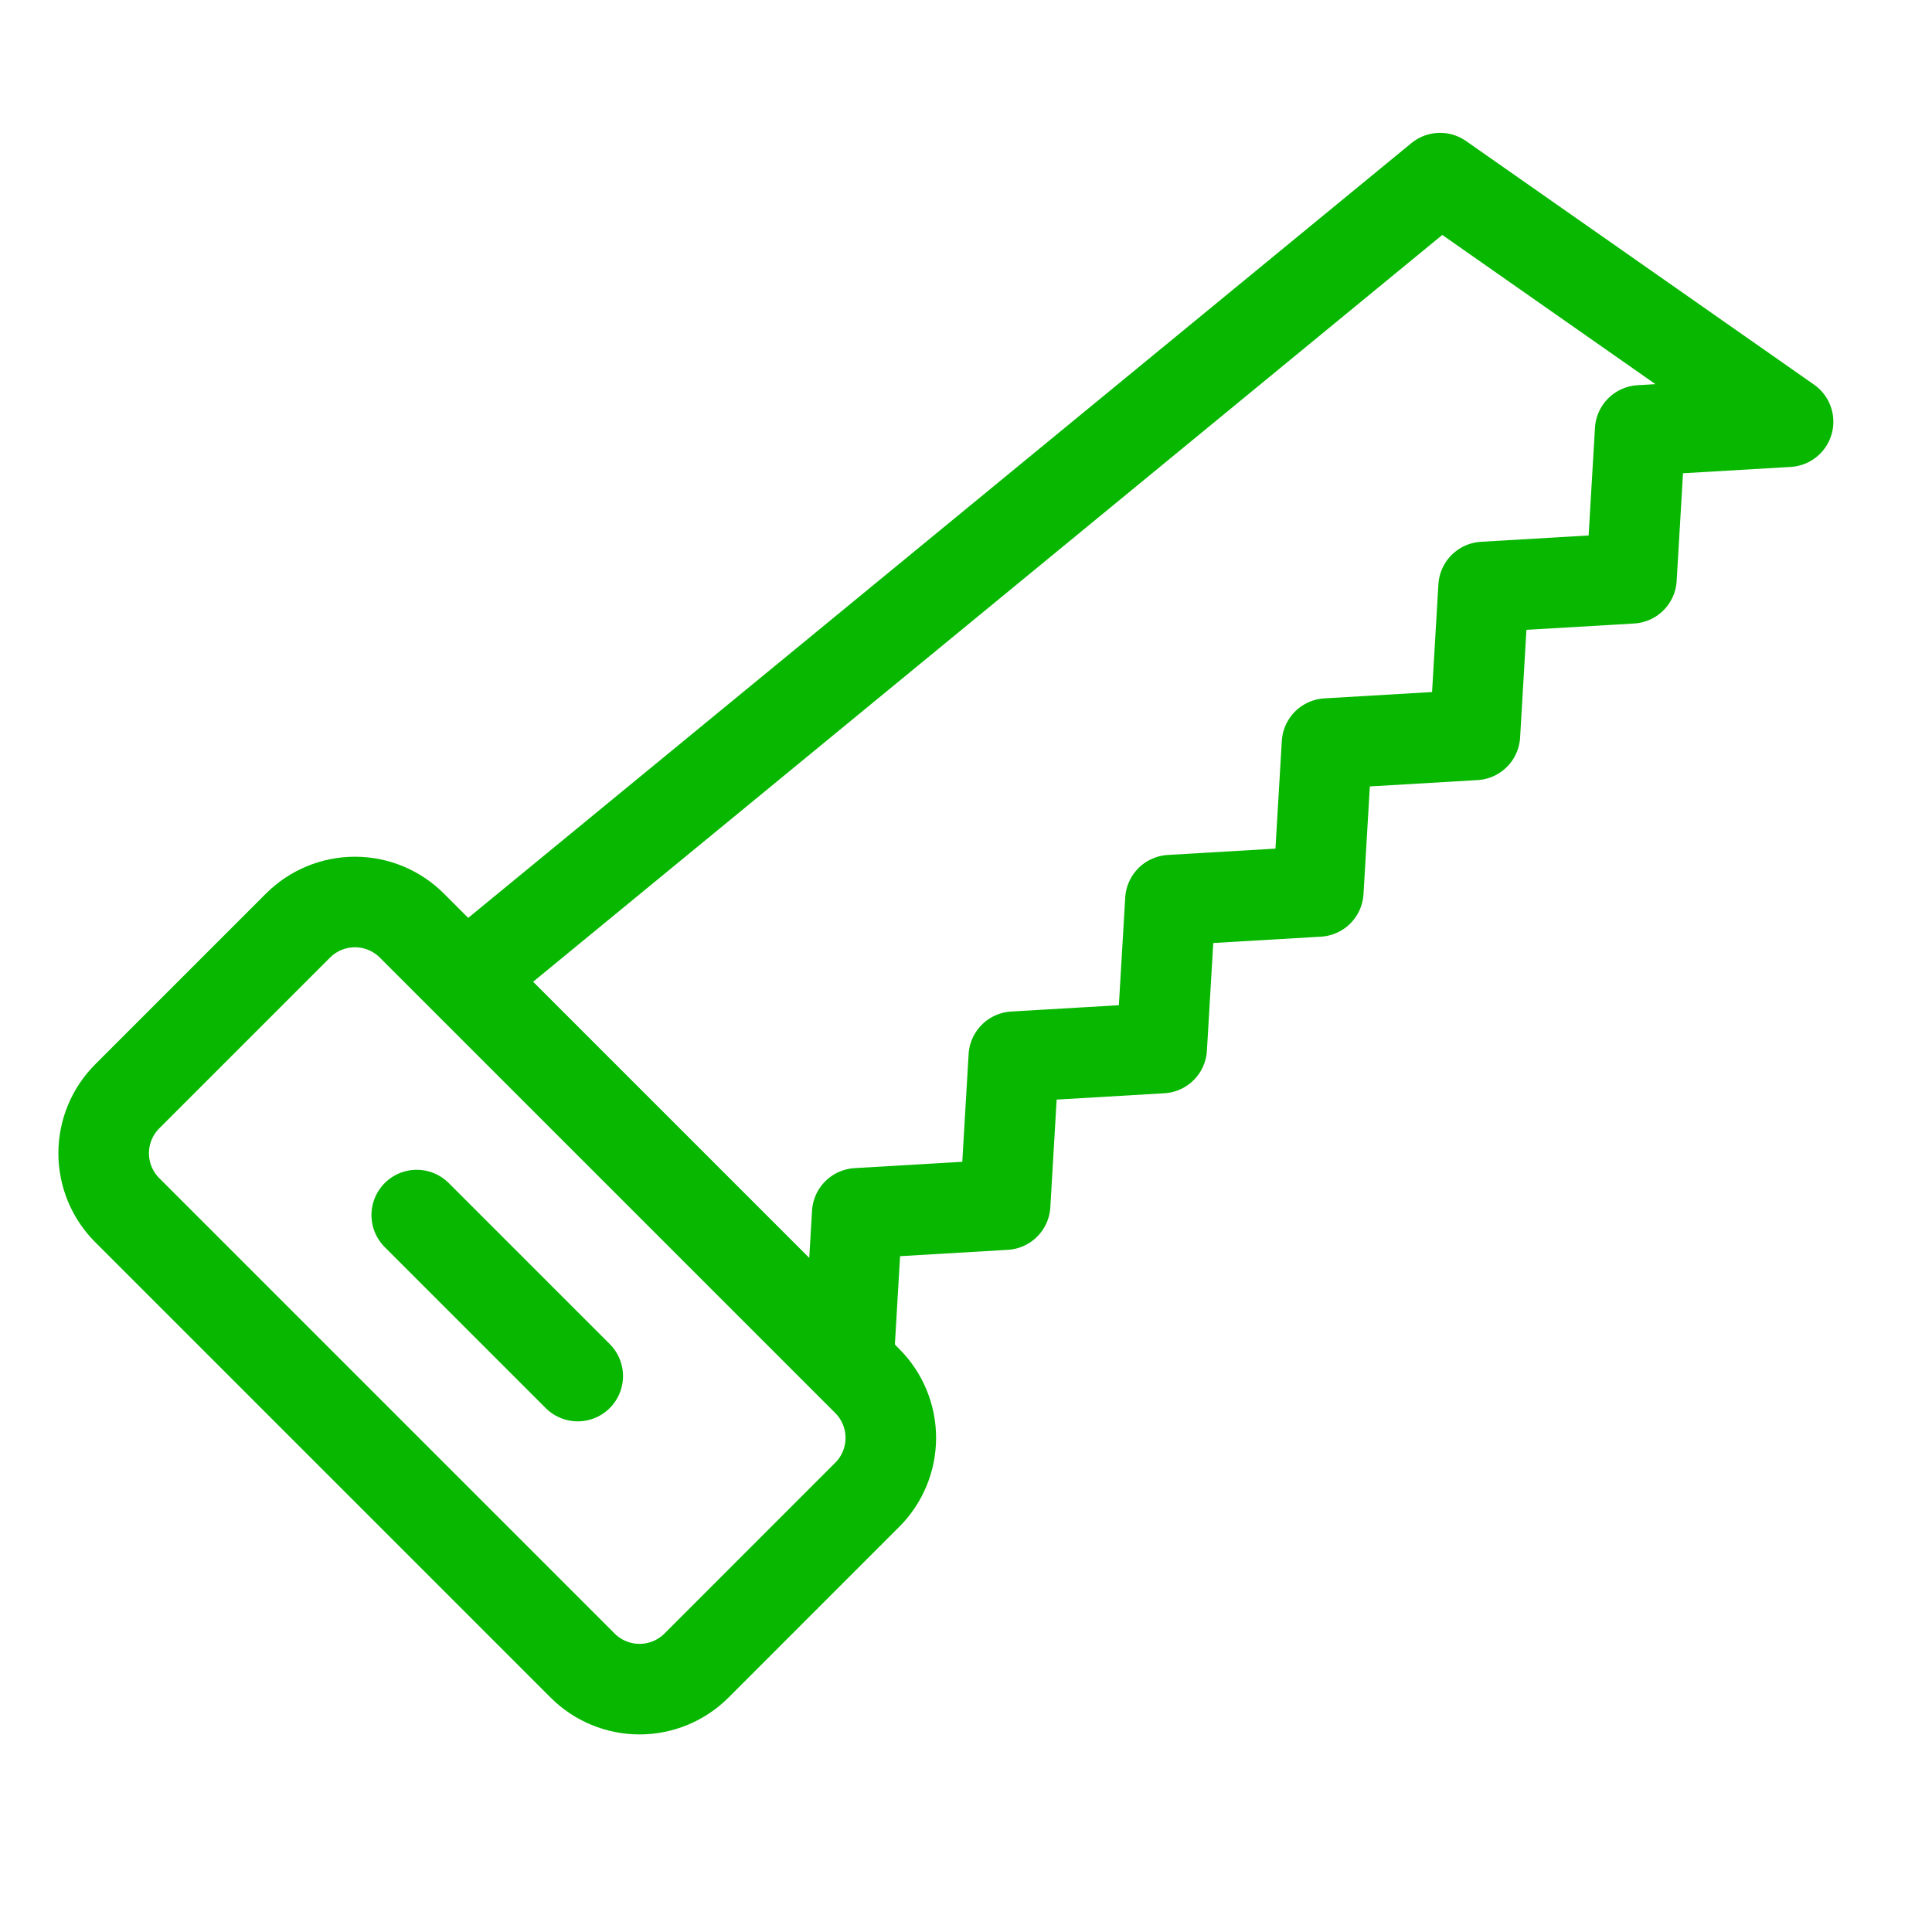 <svg width="64" height="64" viewBox="0 0 64 64" fill="none" xmlns="http://www.w3.org/2000/svg">
<path d="M13.805 40.251L19.138 45.584" stroke="#07B700" stroke-width="3" stroke-linecap="round" stroke-linejoin="round"/>
<path d="M47.705 5.901L15.43 32.413L28.109 45.092L28.397 40.193L33.296 39.905L33.584 35.006L38.483 34.718L38.772 29.819L43.67 29.531L43.959 24.632L48.858 24.344L49.146 19.445L54.044 19.157L54.333 14.258L59.232 13.97L47.705 5.901Z" stroke="#07B700" stroke-width="3" stroke-linejoin="round"/>
<path d="M9.872 30.661C10.372 30.161 11.051 29.88 11.758 29.88C12.465 29.88 13.143 30.161 13.643 30.661L28.728 45.746C29.229 46.246 29.509 46.924 29.509 47.631C29.509 48.339 29.229 49.017 28.728 49.517L23.072 55.174C22.571 55.674 21.893 55.955 21.186 55.955C20.479 55.955 19.8 55.674 19.3 55.174L4.215 40.089C3.715 39.589 3.434 38.91 3.434 38.203C3.434 37.496 3.715 36.818 4.215 36.318L9.872 30.661Z" stroke="#07B700" stroke-width="3" stroke-linecap="round" stroke-linejoin="round"/>
</svg>

